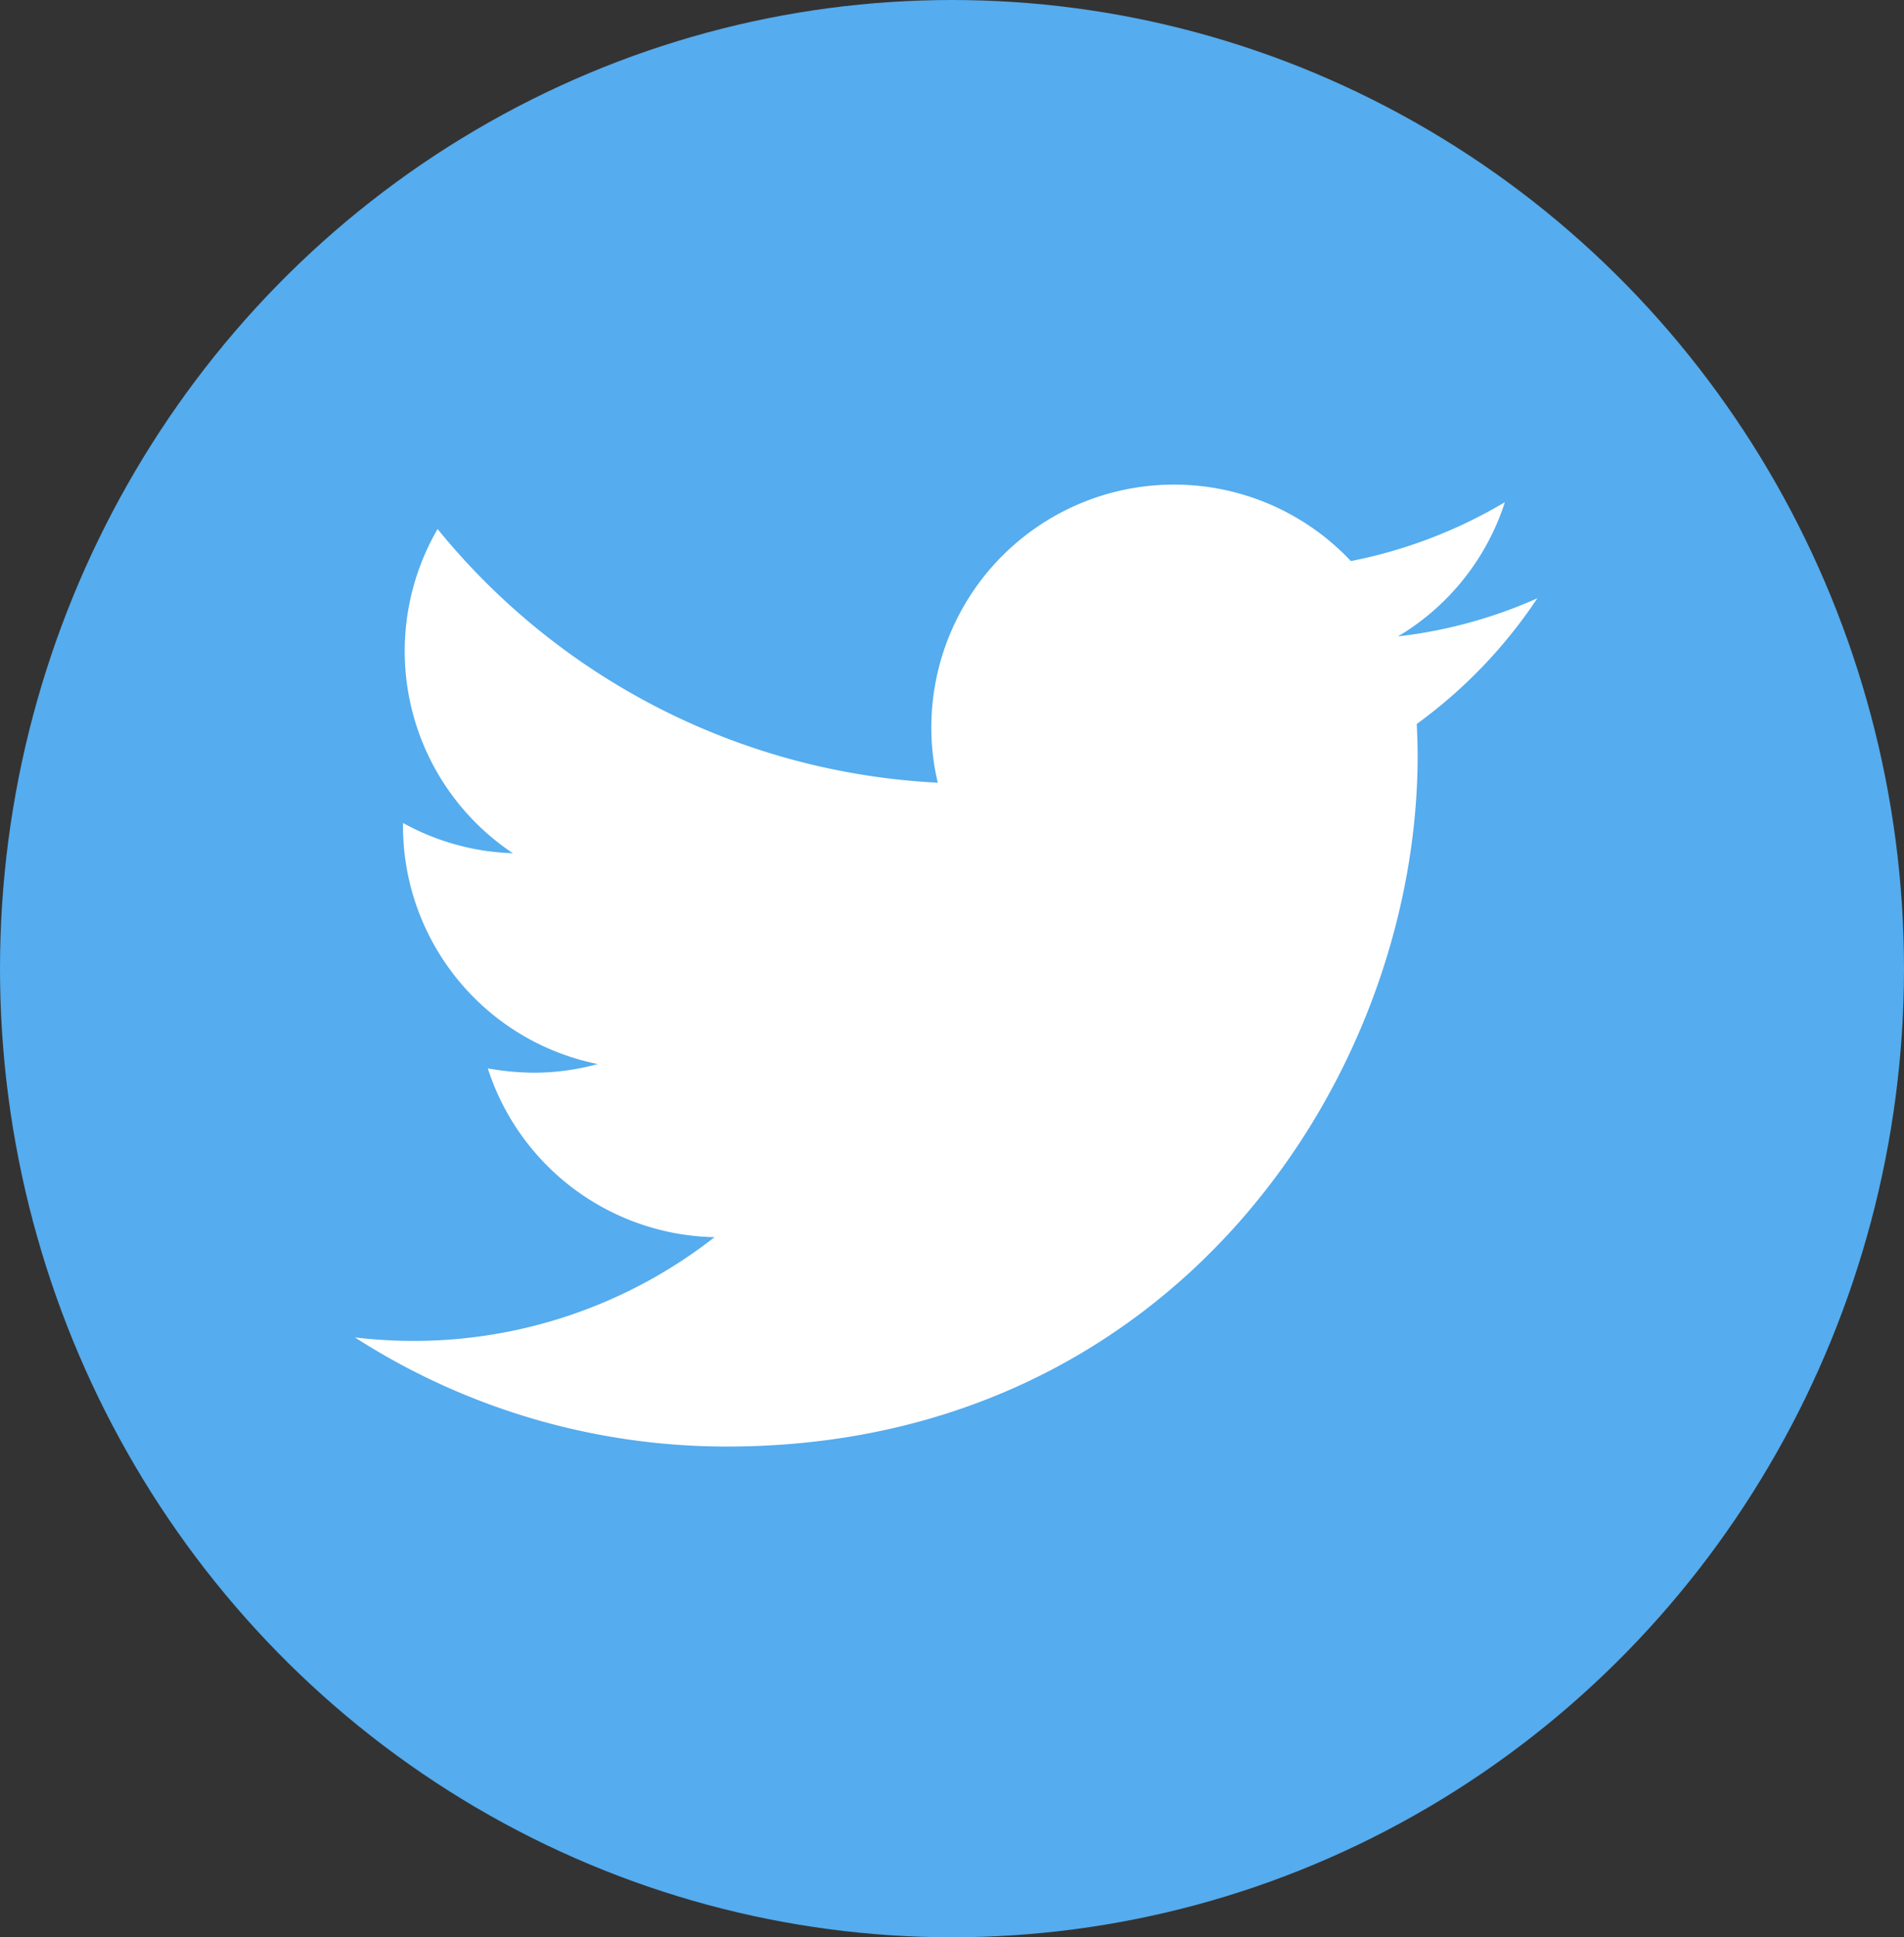 <svg xmlns="http://www.w3.org/2000/svg" width="59" height="60" viewBox="0 0 59 60">
  <rect x="0" y="0" width="59" height="60" fill="#333333" stroke="none"/>
  <g id="グループ_15" data-name="グループ 15" transform="translate(-0.118 0.499)">
    <ellipse id="楕円形_1" data-name="楕円形 1" cx="29.5" cy="30" rx="29.5" ry="30" transform="translate(0.118 -0.499)" fill="#55acee"/>
    <path id="twitter_logo" d="M53.438,51.6a14.716,14.716,0,0,1-4.317,1.18,7.517,7.517,0,0,0,3.311-4.156,15,15,0,0,1-4.772,1.823,7.521,7.521,0,0,0-13,5.148,7.244,7.244,0,0,0,.2,1.716,21.354,21.354,0,0,1-15.5-7.856,7.523,7.523,0,0,0,2.333,10.041,7.516,7.516,0,0,1-3.405-.938v.094a7.522,7.522,0,0,0,6.033,7.373,7.46,7.46,0,0,1-1.984.268,8.365,8.365,0,0,1-1.421-.134,7.54,7.54,0,0,0,7.025,5.228A15.132,15.132,0,0,1,18.6,74.6a15.955,15.955,0,0,1-1.8-.107,21.292,21.292,0,0,0,11.529,3.378c13.835,0,21.4-11.462,21.4-21.4,0-.322-.013-.657-.027-.979A15.228,15.228,0,0,0,53.438,51.6Z" transform="translate(-5.682 -33.569)" fill="#fff"/>
  </g>
</svg>
